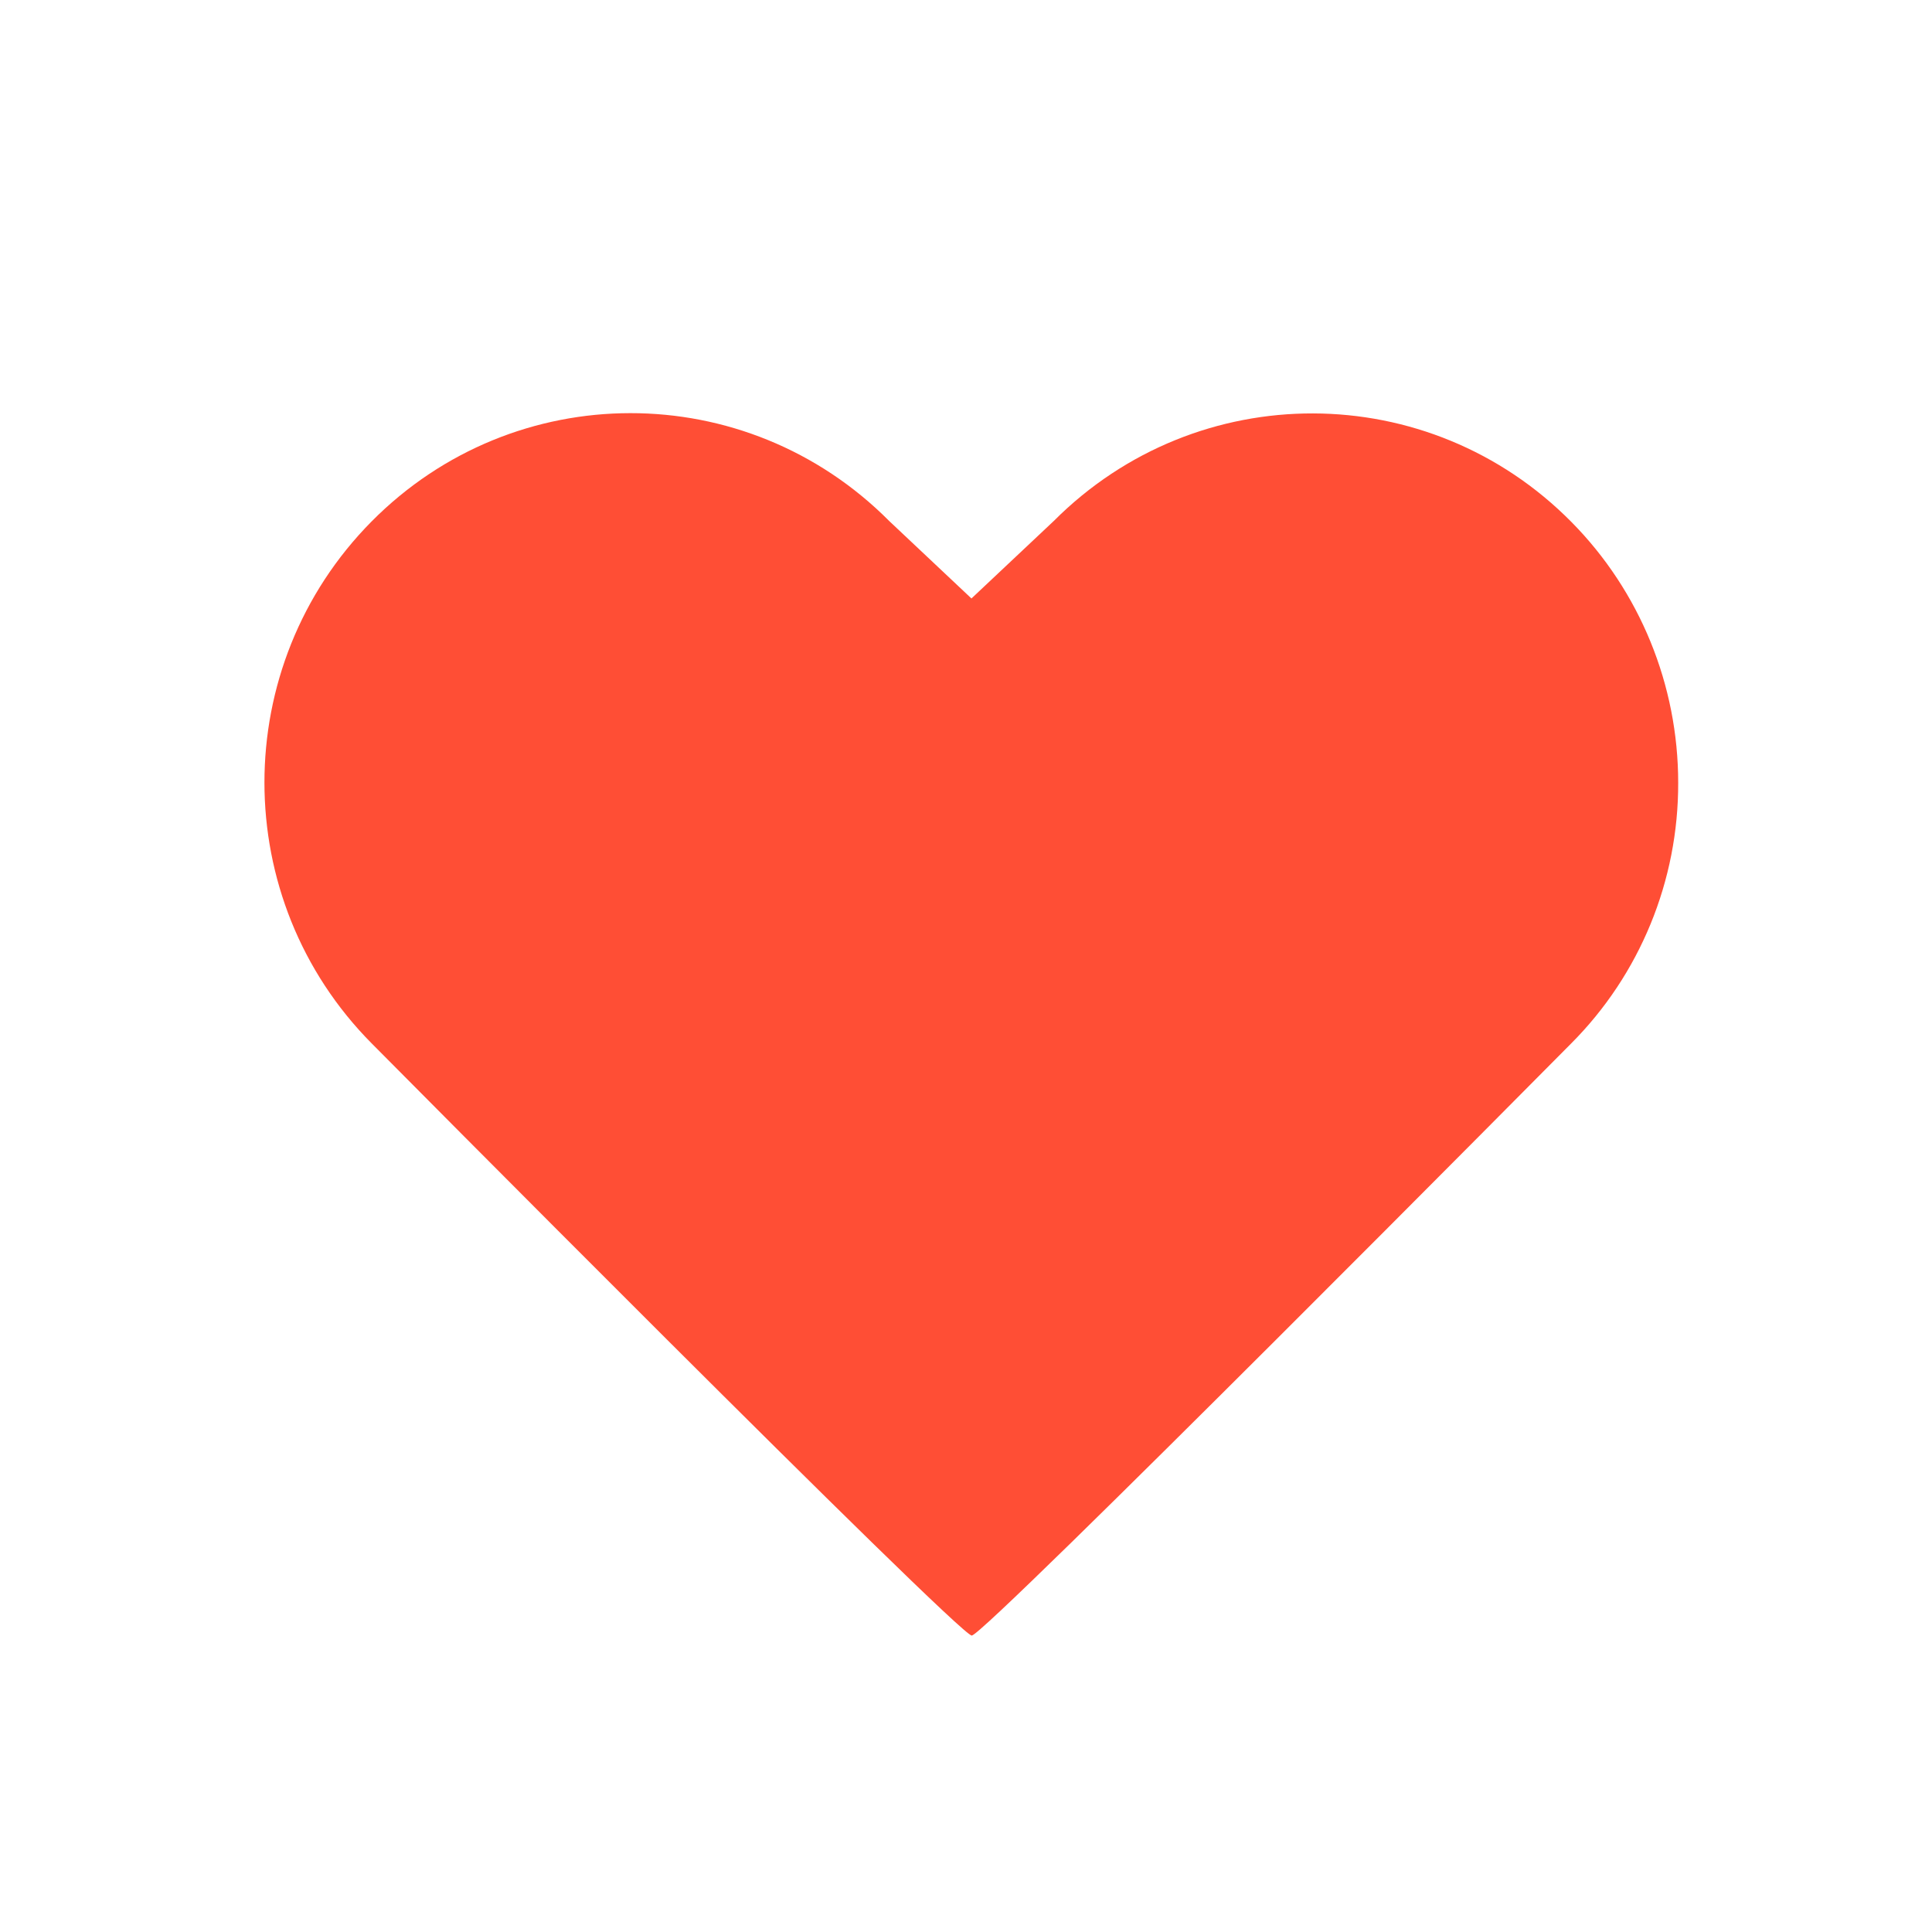 <svg xmlns="http://www.w3.org/2000/svg" width="180" height="180" fill="none" viewBox="0 0 180 180">
  <path fill="#FF4E35" d="M146.425 48.65c-13.286-13.464-34.864-13.517-48.238-.12l-7.679 7.228-7.65-7.205c-13.345-13.426-34.923-13.414-48.238.03-13.315 13.444-13.315 35.223.03 48.65 0 0 54.69 55.157 55.887 55.148 1.197-.009 55.83-55.148 55.83-55.148 6.424-6.43 10.015-15.184 9.986-24.309 0-9.098-3.562-17.825-9.928-24.274Z"/>
</svg>
